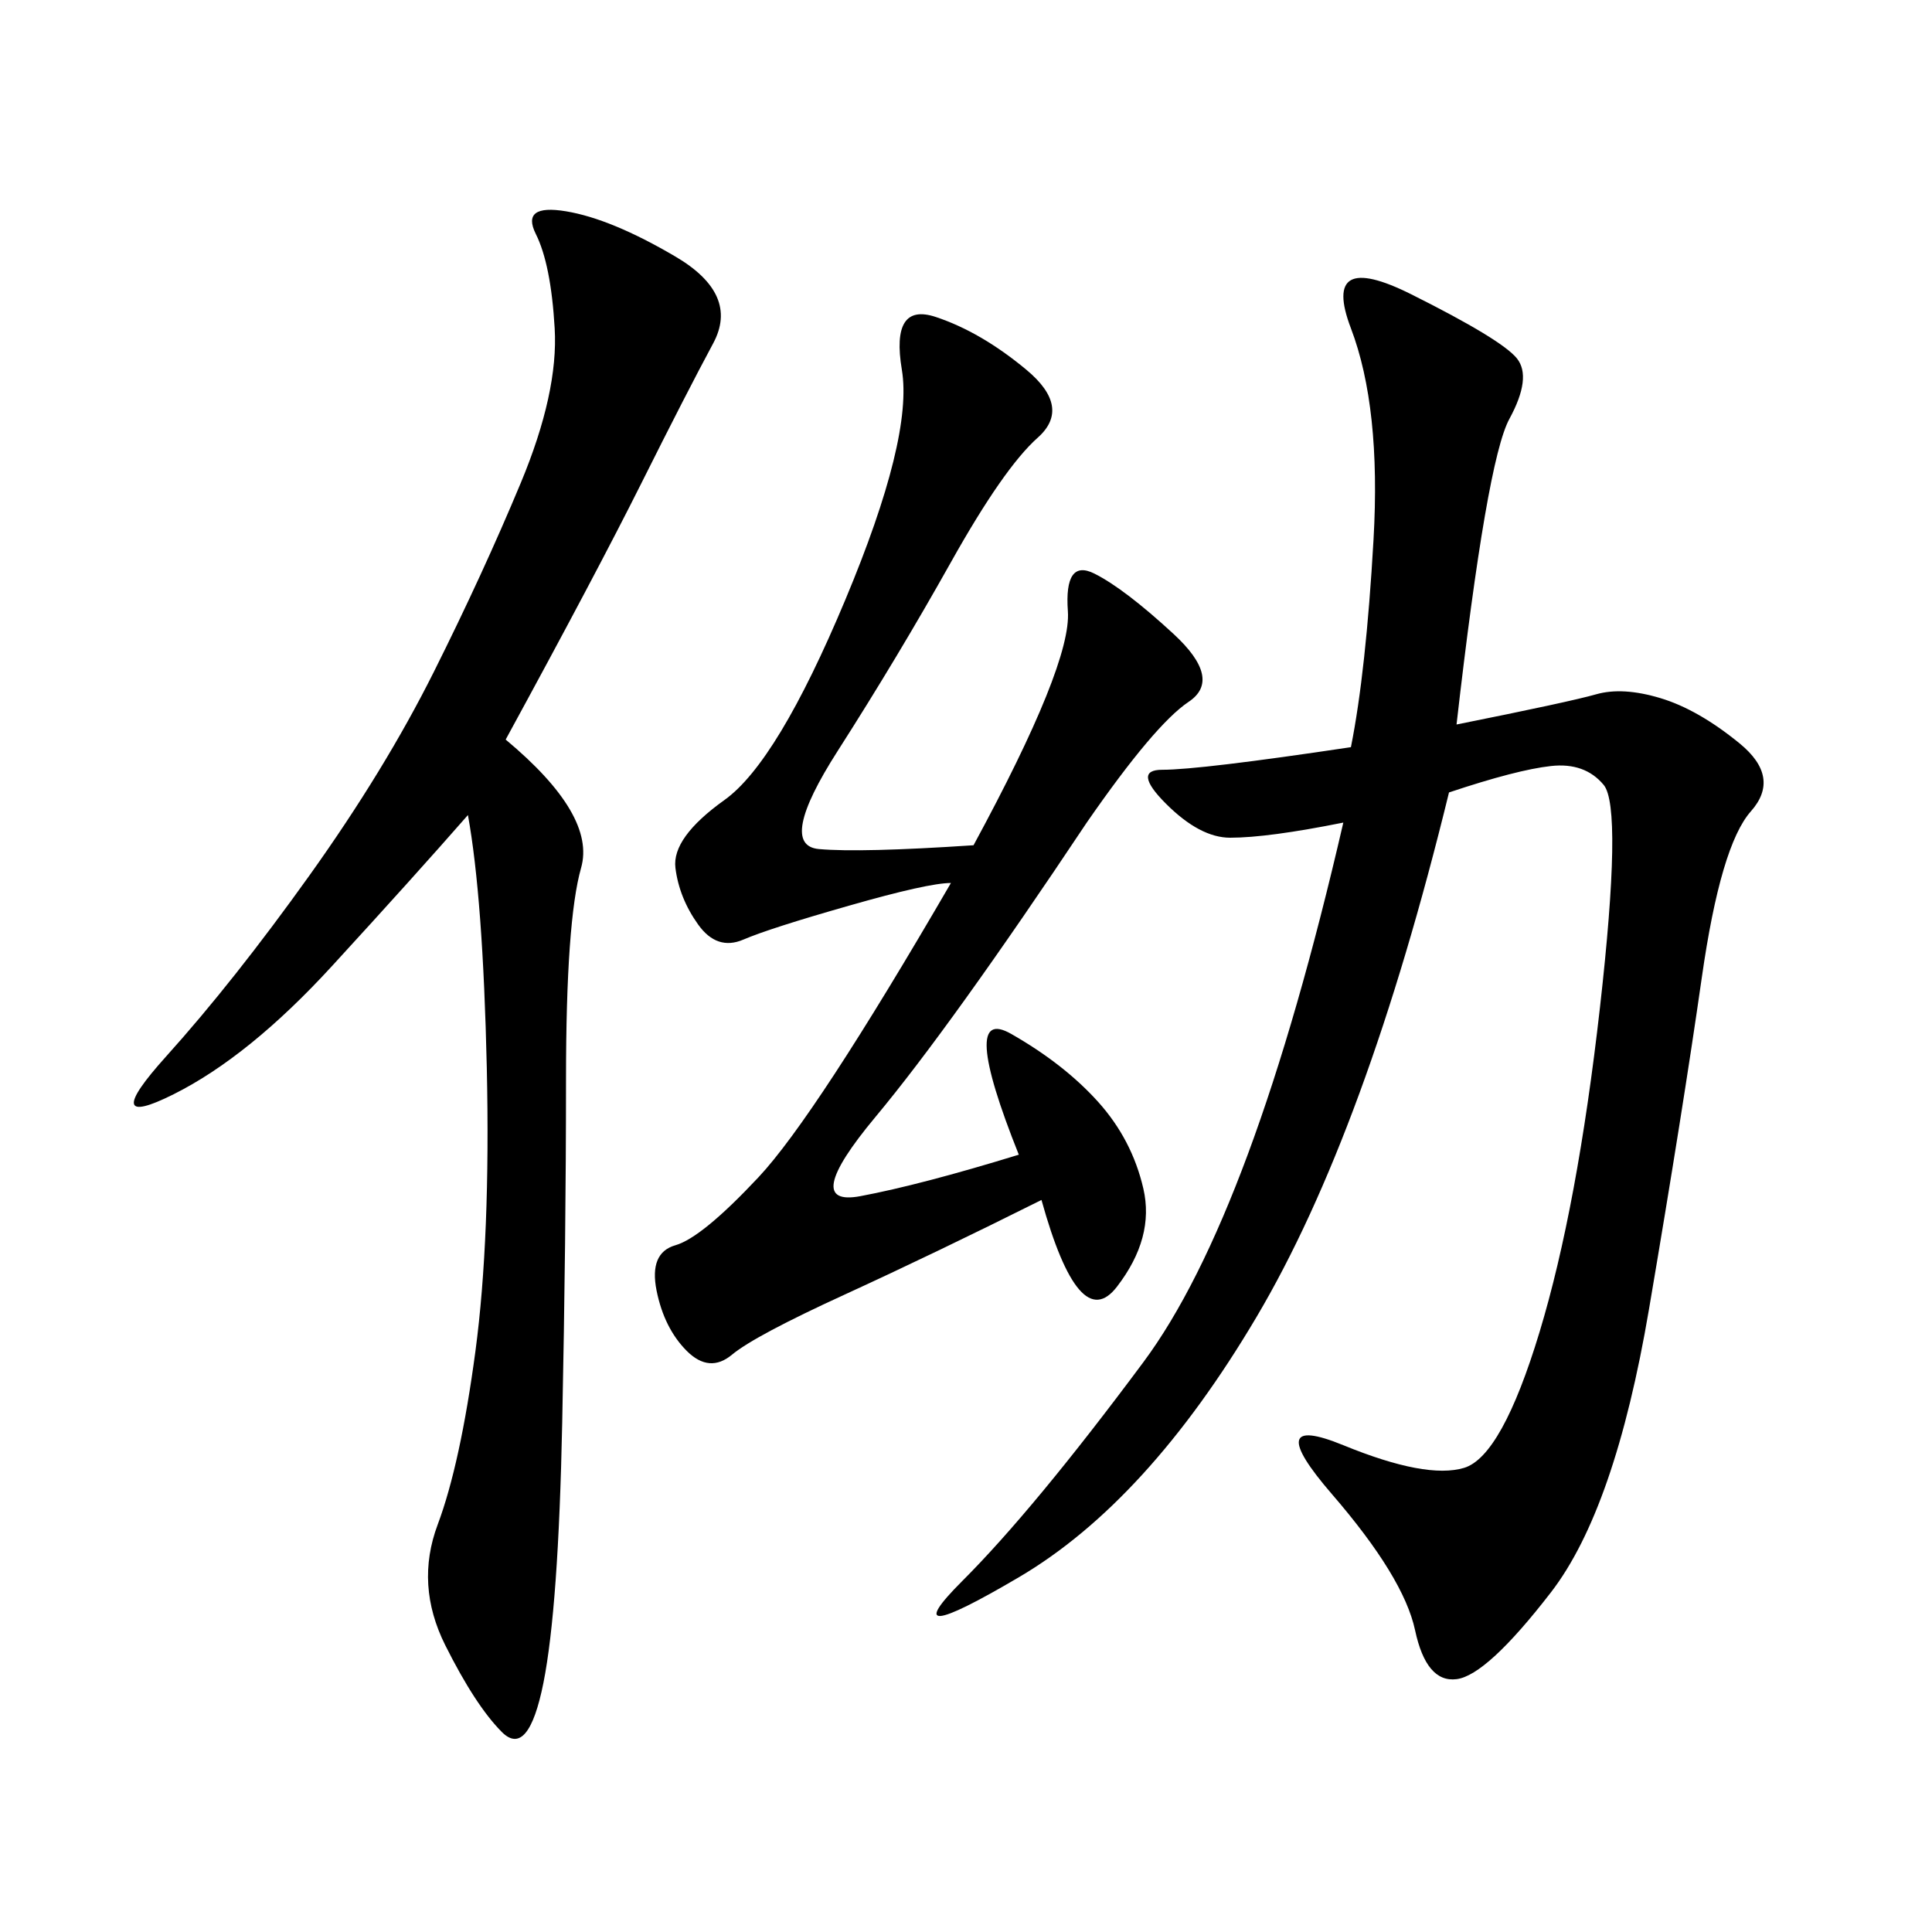 <svg xmlns="http://www.w3.org/2000/svg" xmlns:xlink="http://www.w3.org/1999/xlink" width="300" height="300"><path d="M209.77 116.02Q212.11 104.30 213.28 83.79Q214.45 63.28 209.77 50.98Q205.08 38.67 219.14 45.70Q233.20 52.73 235.55 55.66Q237.89 58.59 234.38 65.04Q230.86 71.48 226.17 112.50L226.17 112.50Q243.75 108.98 247.85 107.81Q251.95 106.64 257.81 108.40Q263.67 110.16 270.12 115.43Q276.56 120.70 271.88 125.98Q267.19 131.25 264.26 151.76Q261.33 172.27 256.05 203.32Q250.78 234.38 240.82 247.27Q230.86 260.16 226.17 260.74Q221.48 261.33 219.73 253.13Q217.97 244.92 206.84 232.03Q195.70 219.14 208.59 224.41Q221.48 229.69 227.34 227.93Q233.20 226.17 239.06 206.84Q244.92 187.50 248.44 156.45Q251.95 125.39 249.02 121.88Q246.09 118.36 240.82 118.95Q235.55 119.53 225 123.05L225 123.05Q212.11 175.78 195.12 204.49Q178.13 233.20 158.20 244.92Q138.28 256.64 149.41 245.51Q160.55 234.38 177.54 211.52Q194.53 188.67 208.59 127.73L208.59 127.73Q196.88 130.08 191.02 130.08L191.02 130.08Q186.33 130.08 181.05 124.80Q175.78 119.53 180.47 119.53L180.47 119.53Q186.33 119.53 209.77 116.02L209.77 116.02ZM78.52 114.84Q92.58 126.56 90.23 134.77Q87.89 142.97 87.89 167.58L87.89 167.58Q87.89 192.19 87.30 220.90Q86.72 249.61 84.38 261.33Q82.03 273.05 77.93 268.95Q73.83 264.84 69.14 255.47Q64.45 246.09 67.97 236.72Q71.48 227.34 73.83 209.77Q76.17 192.19 75.59 165.82Q75 139.45 72.66 126.56L72.66 126.56Q64.45 135.94 51.56 150Q38.67 164.06 26.95 169.92Q15.23 175.78 25.78 164.06Q36.33 152.34 48.05 135.94Q59.77 119.53 67.38 104.30Q75 89.06 80.86 75Q86.72 60.94 86.13 50.98Q85.55 41.02 83.20 36.33Q80.86 31.64 87.89 32.81Q94.92 33.98 104.88 39.84Q114.84 45.70 110.74 53.32Q106.64 60.94 99.61 75Q92.58 89.06 78.52 114.84L78.52 114.84ZM158.20 179.30Q148.83 155.86 157.03 160.55Q165.23 165.23 170.51 171.09Q175.78 176.95 177.54 184.57Q179.30 192.19 173.44 199.80Q167.58 207.42 161.72 186.33L161.72 186.33Q145.31 194.53 131.25 200.98Q117.19 207.42 113.67 210.35Q110.16 213.28 106.64 209.77Q103.13 206.25 101.95 200.39Q100.78 194.53 104.88 193.36Q108.98 192.19 117.77 182.81Q126.56 173.44 147.66 137.11L147.66 137.11Q144.14 137.11 131.84 140.63Q119.53 144.14 115.43 145.90Q111.33 147.66 108.40 143.55Q105.47 139.45 104.88 134.77Q104.30 130.08 112.50 124.22Q120.70 118.36 131.25 93.16Q141.80 67.97 140.04 57.42Q138.28 46.88 145.31 49.22Q152.34 51.56 159.38 57.42Q166.41 63.28 161.13 67.97Q155.86 72.66 147.66 87.30Q139.45 101.95 130.08 116.60Q120.70 131.25 127.15 131.84Q133.59 132.42 151.17 131.25L151.17 131.25Q166.41 103.13 165.82 94.92Q165.23 86.72 169.92 89.06Q174.61 91.41 182.23 98.44Q189.84 105.47 184.57 108.98Q179.30 112.50 168.75 127.73L168.75 127.73Q147.66 159.38 135.94 173.44Q124.22 187.50 133.59 185.74Q142.97 183.98 158.20 179.30L158.20 179.30Z"/></svg>